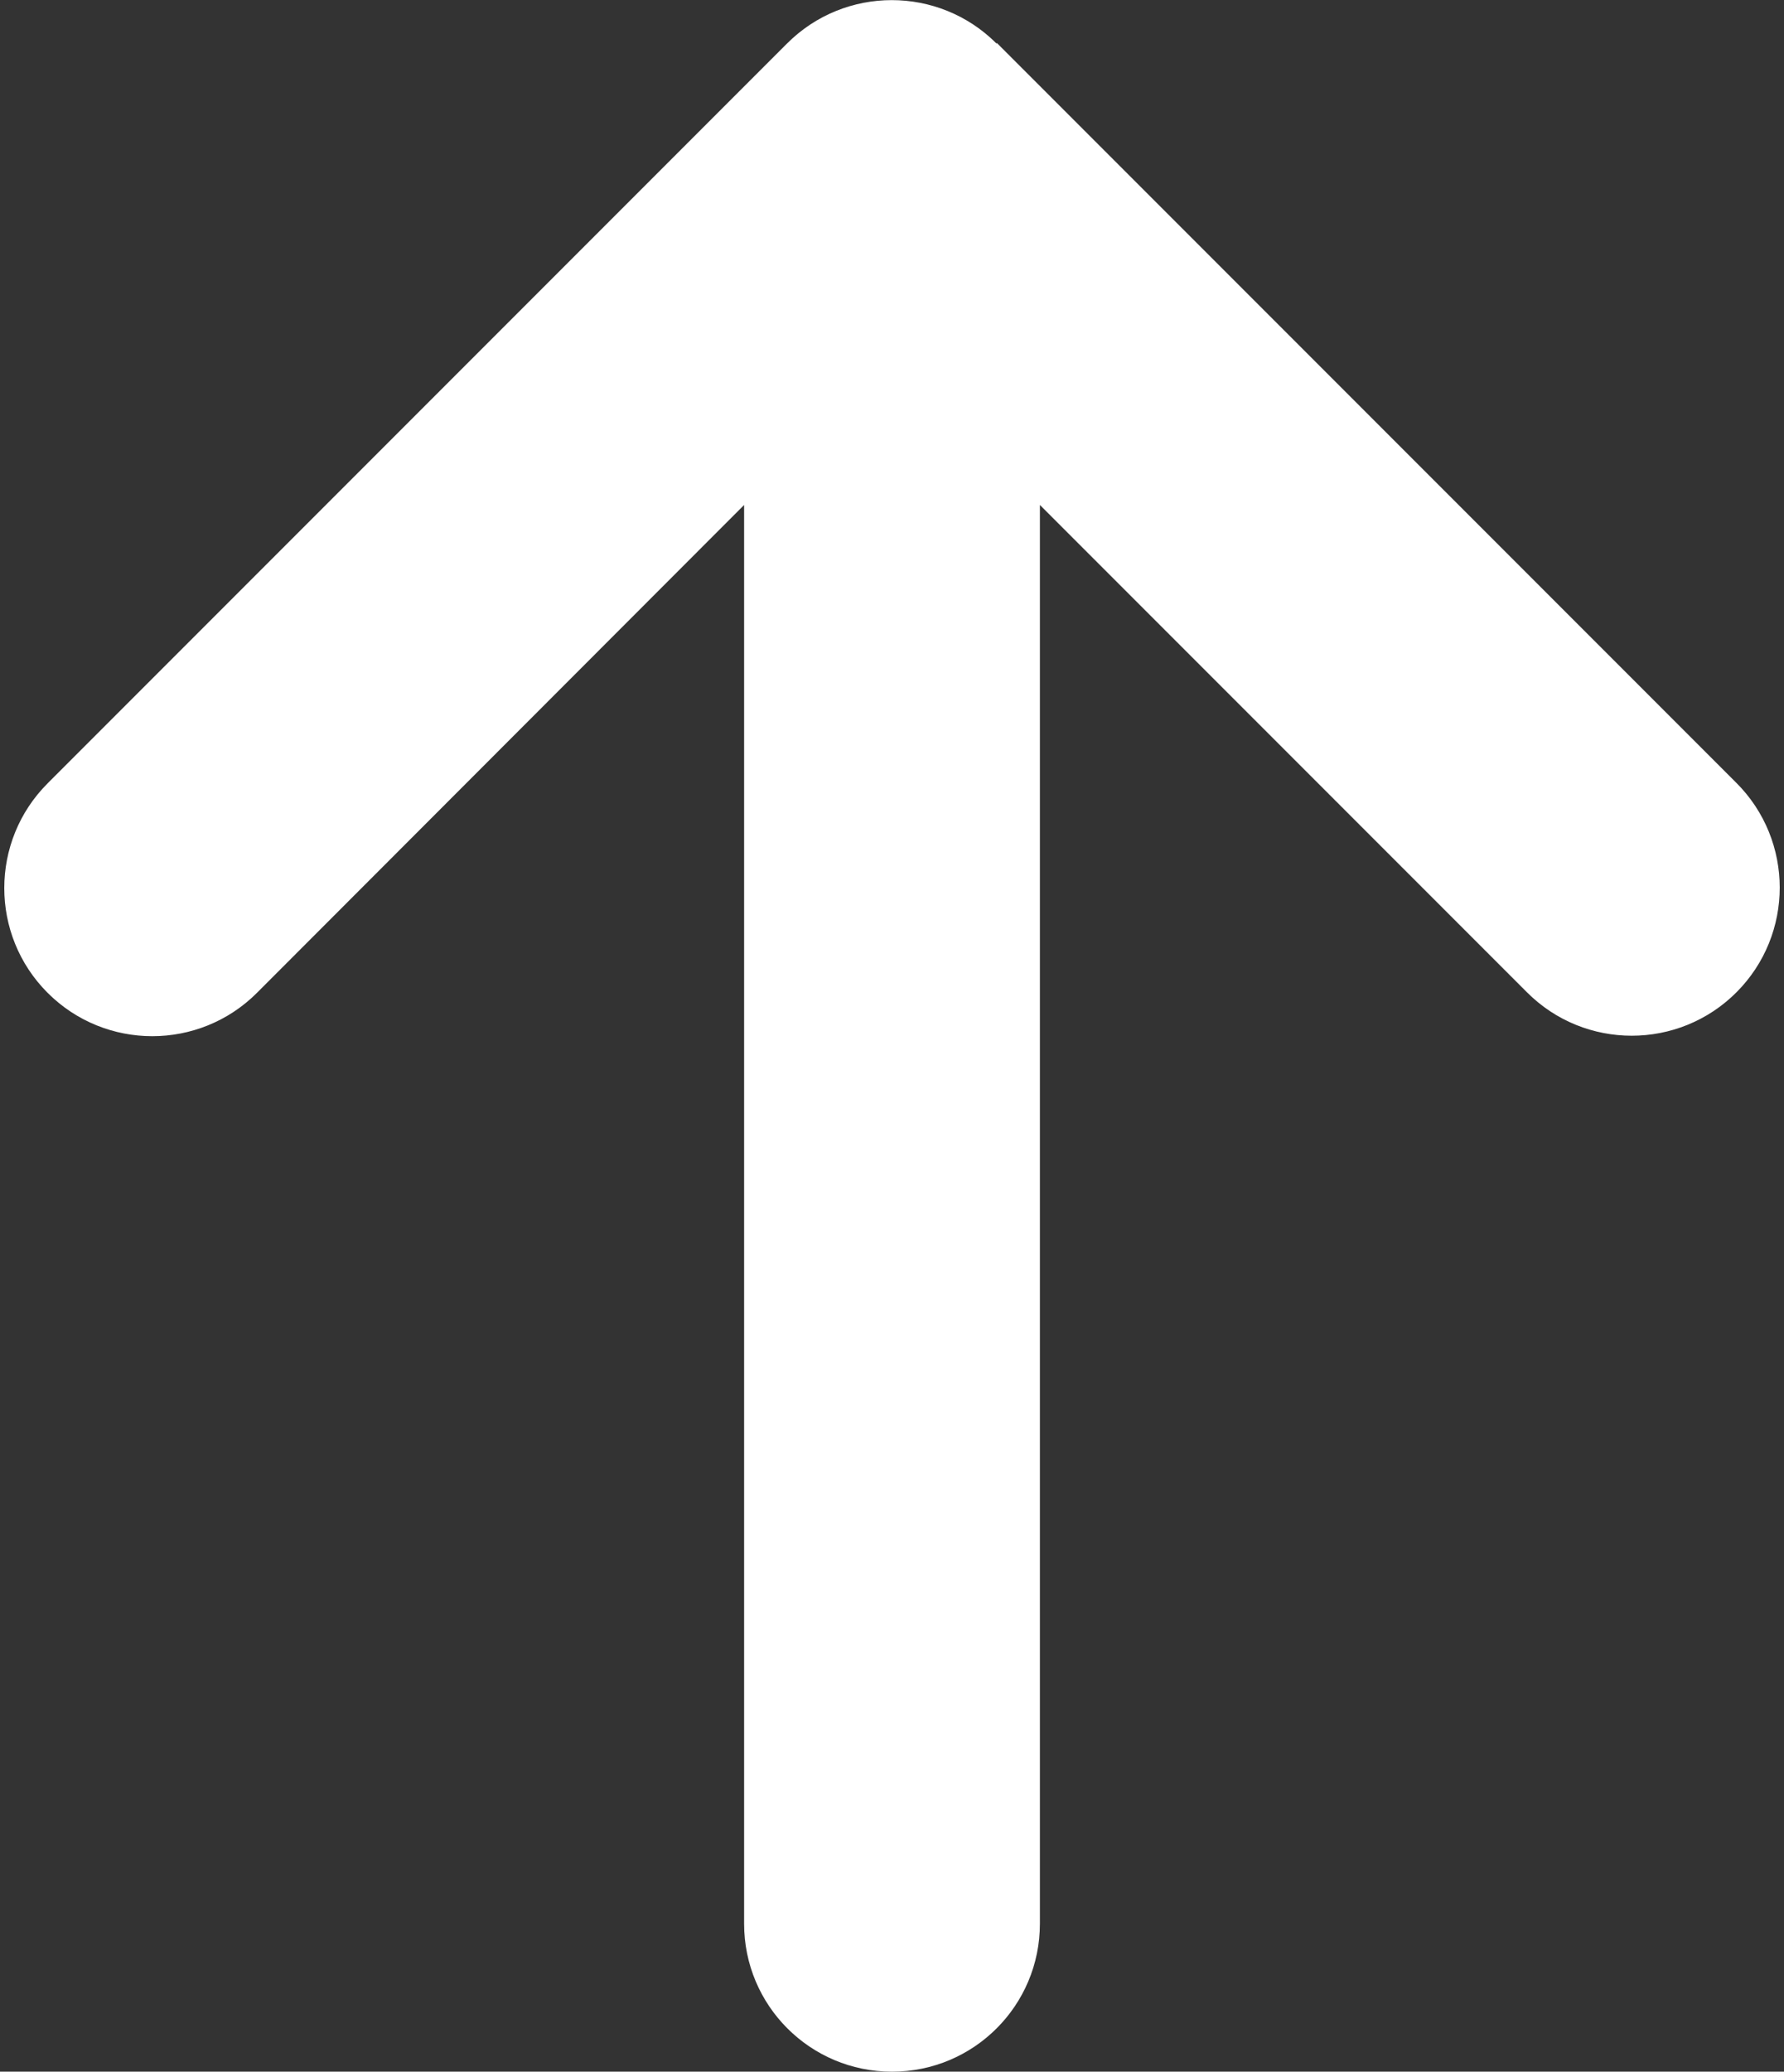 <svg width="386" height="448" viewBox="0 0 386 448" fill="none" xmlns="http://www.w3.org/2000/svg">
<rect x="0" y="0" width="386" height="448" fill="#333333" stroke="none"/>
<path d="M215.601 9.4C203.101 -3.1 182.801 -3.1 170.301 9.4L10.301 169.4C-2.199 181.9 -2.199 202.2 10.301 214.7C22.801 227.2 43.101 227.2 55.601 214.7L161.001 109.2V416C161.001 433.7 175.301 448 193.001 448C210.701 448 225.001 433.7 225.001 416V109.2L330.401 214.6C342.901 227.1 363.201 227.1 375.701 214.6C388.201 202.1 388.201 181.8 375.701 169.3L215.701 9.3L215.601 9.4Z" fill="white"/>
</svg>
